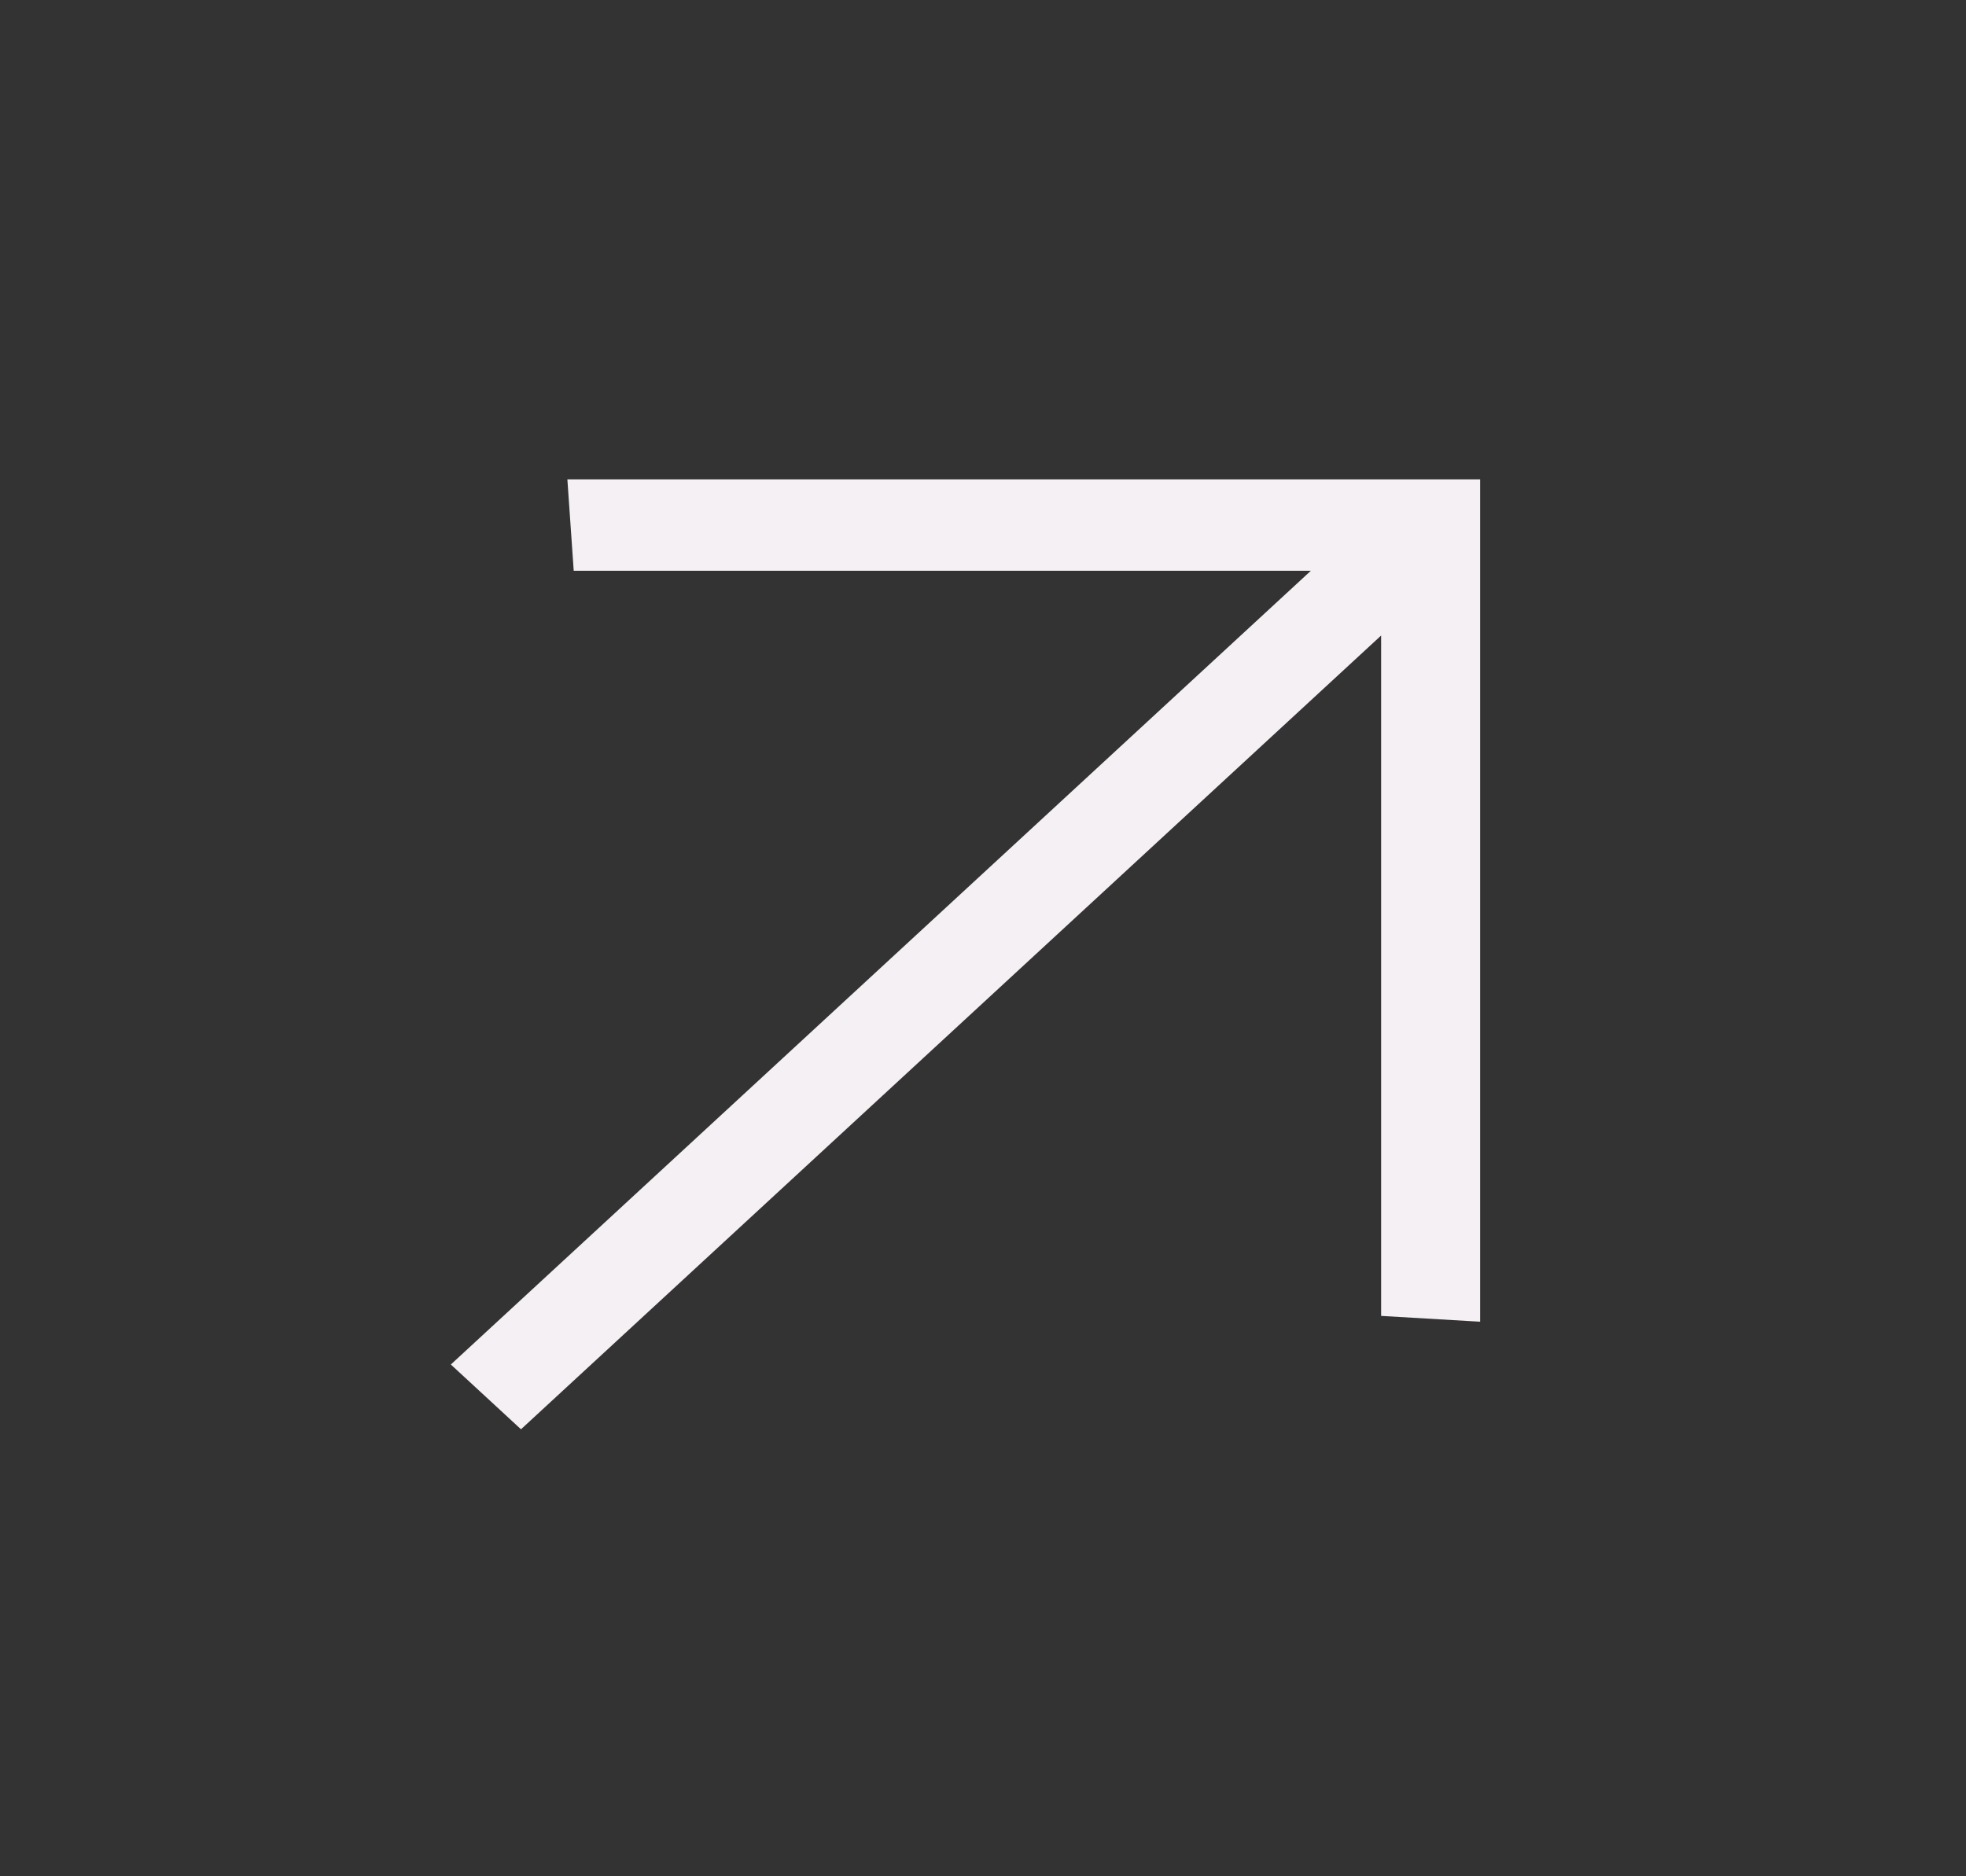 <svg width="22" height="21" viewBox="0 0 22 21" fill="none" xmlns="http://www.w3.org/2000/svg">
<rect x="0" y="0" width="22" height="21" fill="#333333" stroke="none"/>
<path d="M5.045 15.272L14.669 6.388L6.42 6.388L6.349 5.365L16.563 5.365L16.563 14.793L15.455 14.728L15.455 7.113L5.83 15.997L5.045 15.272Z" fill="#F5F0F3"/>
</svg>
